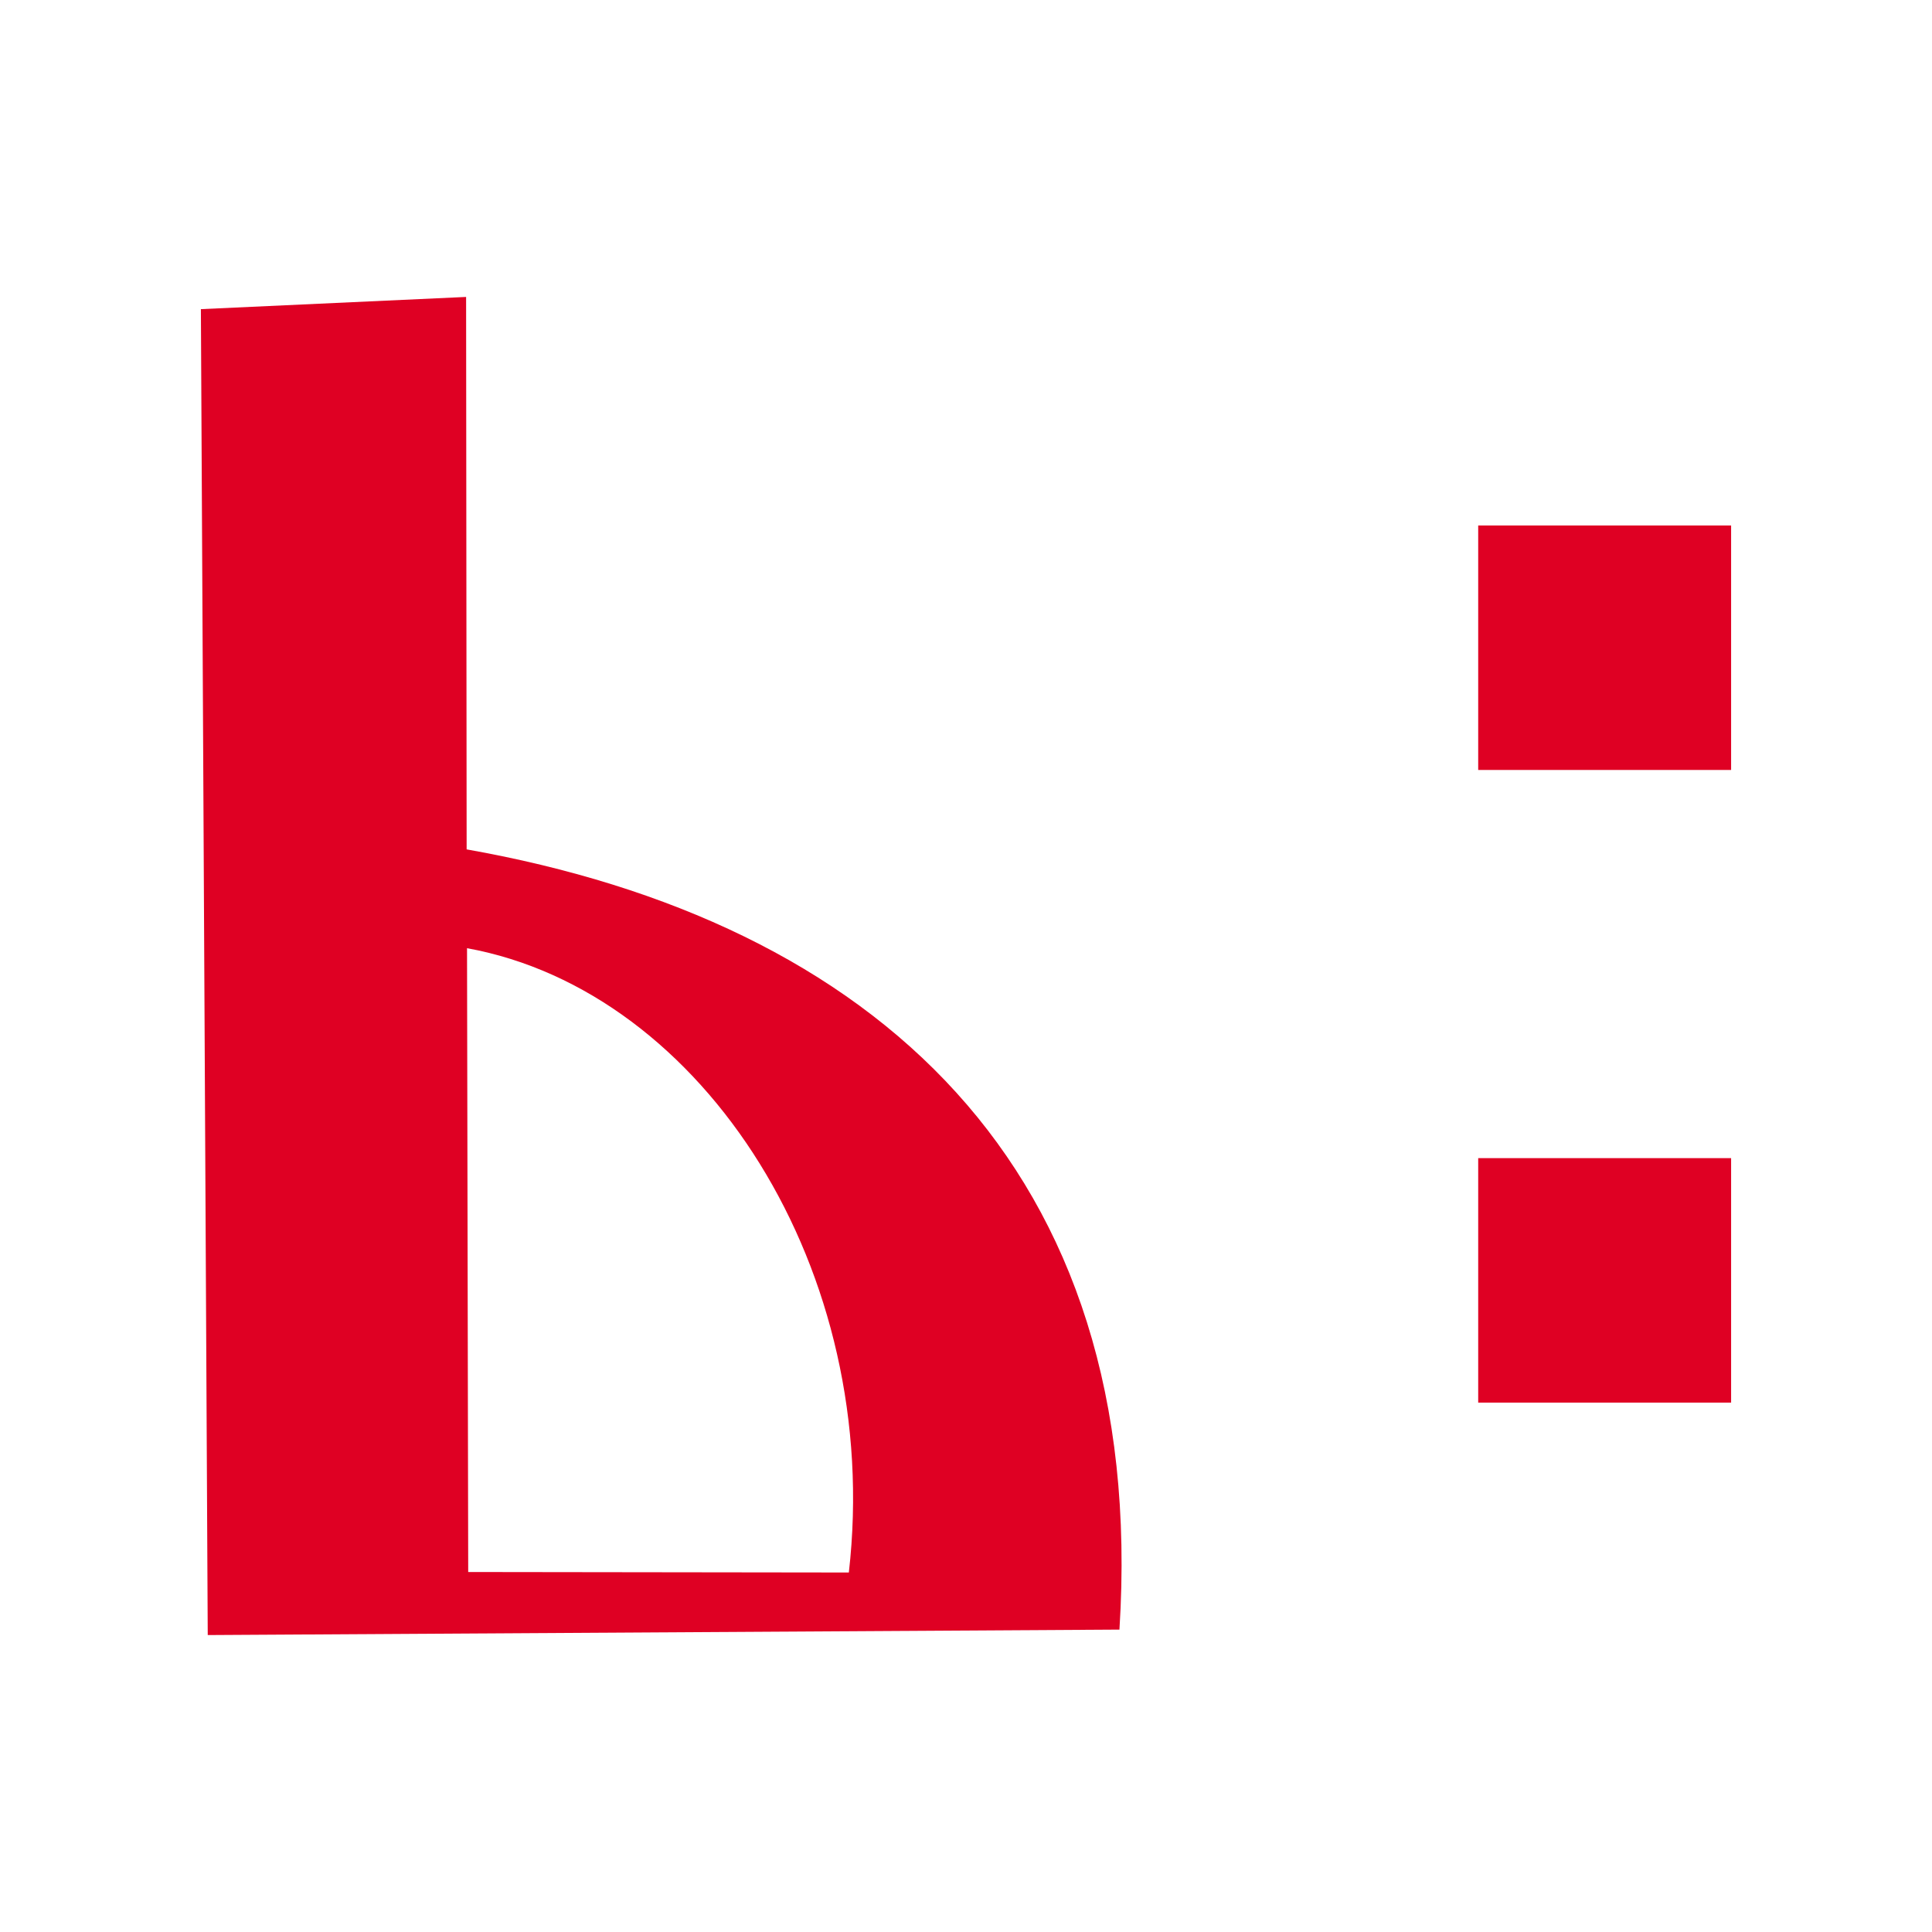 <?xml version="1.0" encoding="UTF-8"?> <svg xmlns="http://www.w3.org/2000/svg" xmlns:xlink="http://www.w3.org/1999/xlink" xmlns:xodm="http://www.corel.com/coreldraw/odm/2003" xml:space="preserve" width="57.055mm" height="57.055mm" version="1.1" style="shape-rendering:geometricPrecision; text-rendering:geometricPrecision; image-rendering:optimizeQuality; fill-rule:evenodd; clip-rule:evenodd" viewBox="0 0 5705.5 5705.5"> <defs> <style type="text/css"> .fil0 {fill:#DF0023} </style> </defs> <g id="Слой_x0020_1">  <g id="_2456250501168"> <path class="fil0" d="M1379.21 2800.14c700.03,127.51 1229.18,954.83 1127.57,1843.71l-1124.08 -1.45 -3.49 -1842.26zm-765.72 2028.45l2692.39 -16.11c86.82,-1368.96 -728.54,-2091.78 -1927.82,-2304.13l-1.58 -1631.44 -783.21 36.05 20.22 3915.63z"></path> <polygon class="fil0" points="4365.35,3420.15 5112.24,3420.15 5112.24,4142.13 4365.35,4142.13 "></polygon> <polygon class="fil0" points="4365.35,1551.85 5112.24,1551.85 5112.24,2273.82 4365.35,2273.82 "></polygon> </g> </g> </svg> 